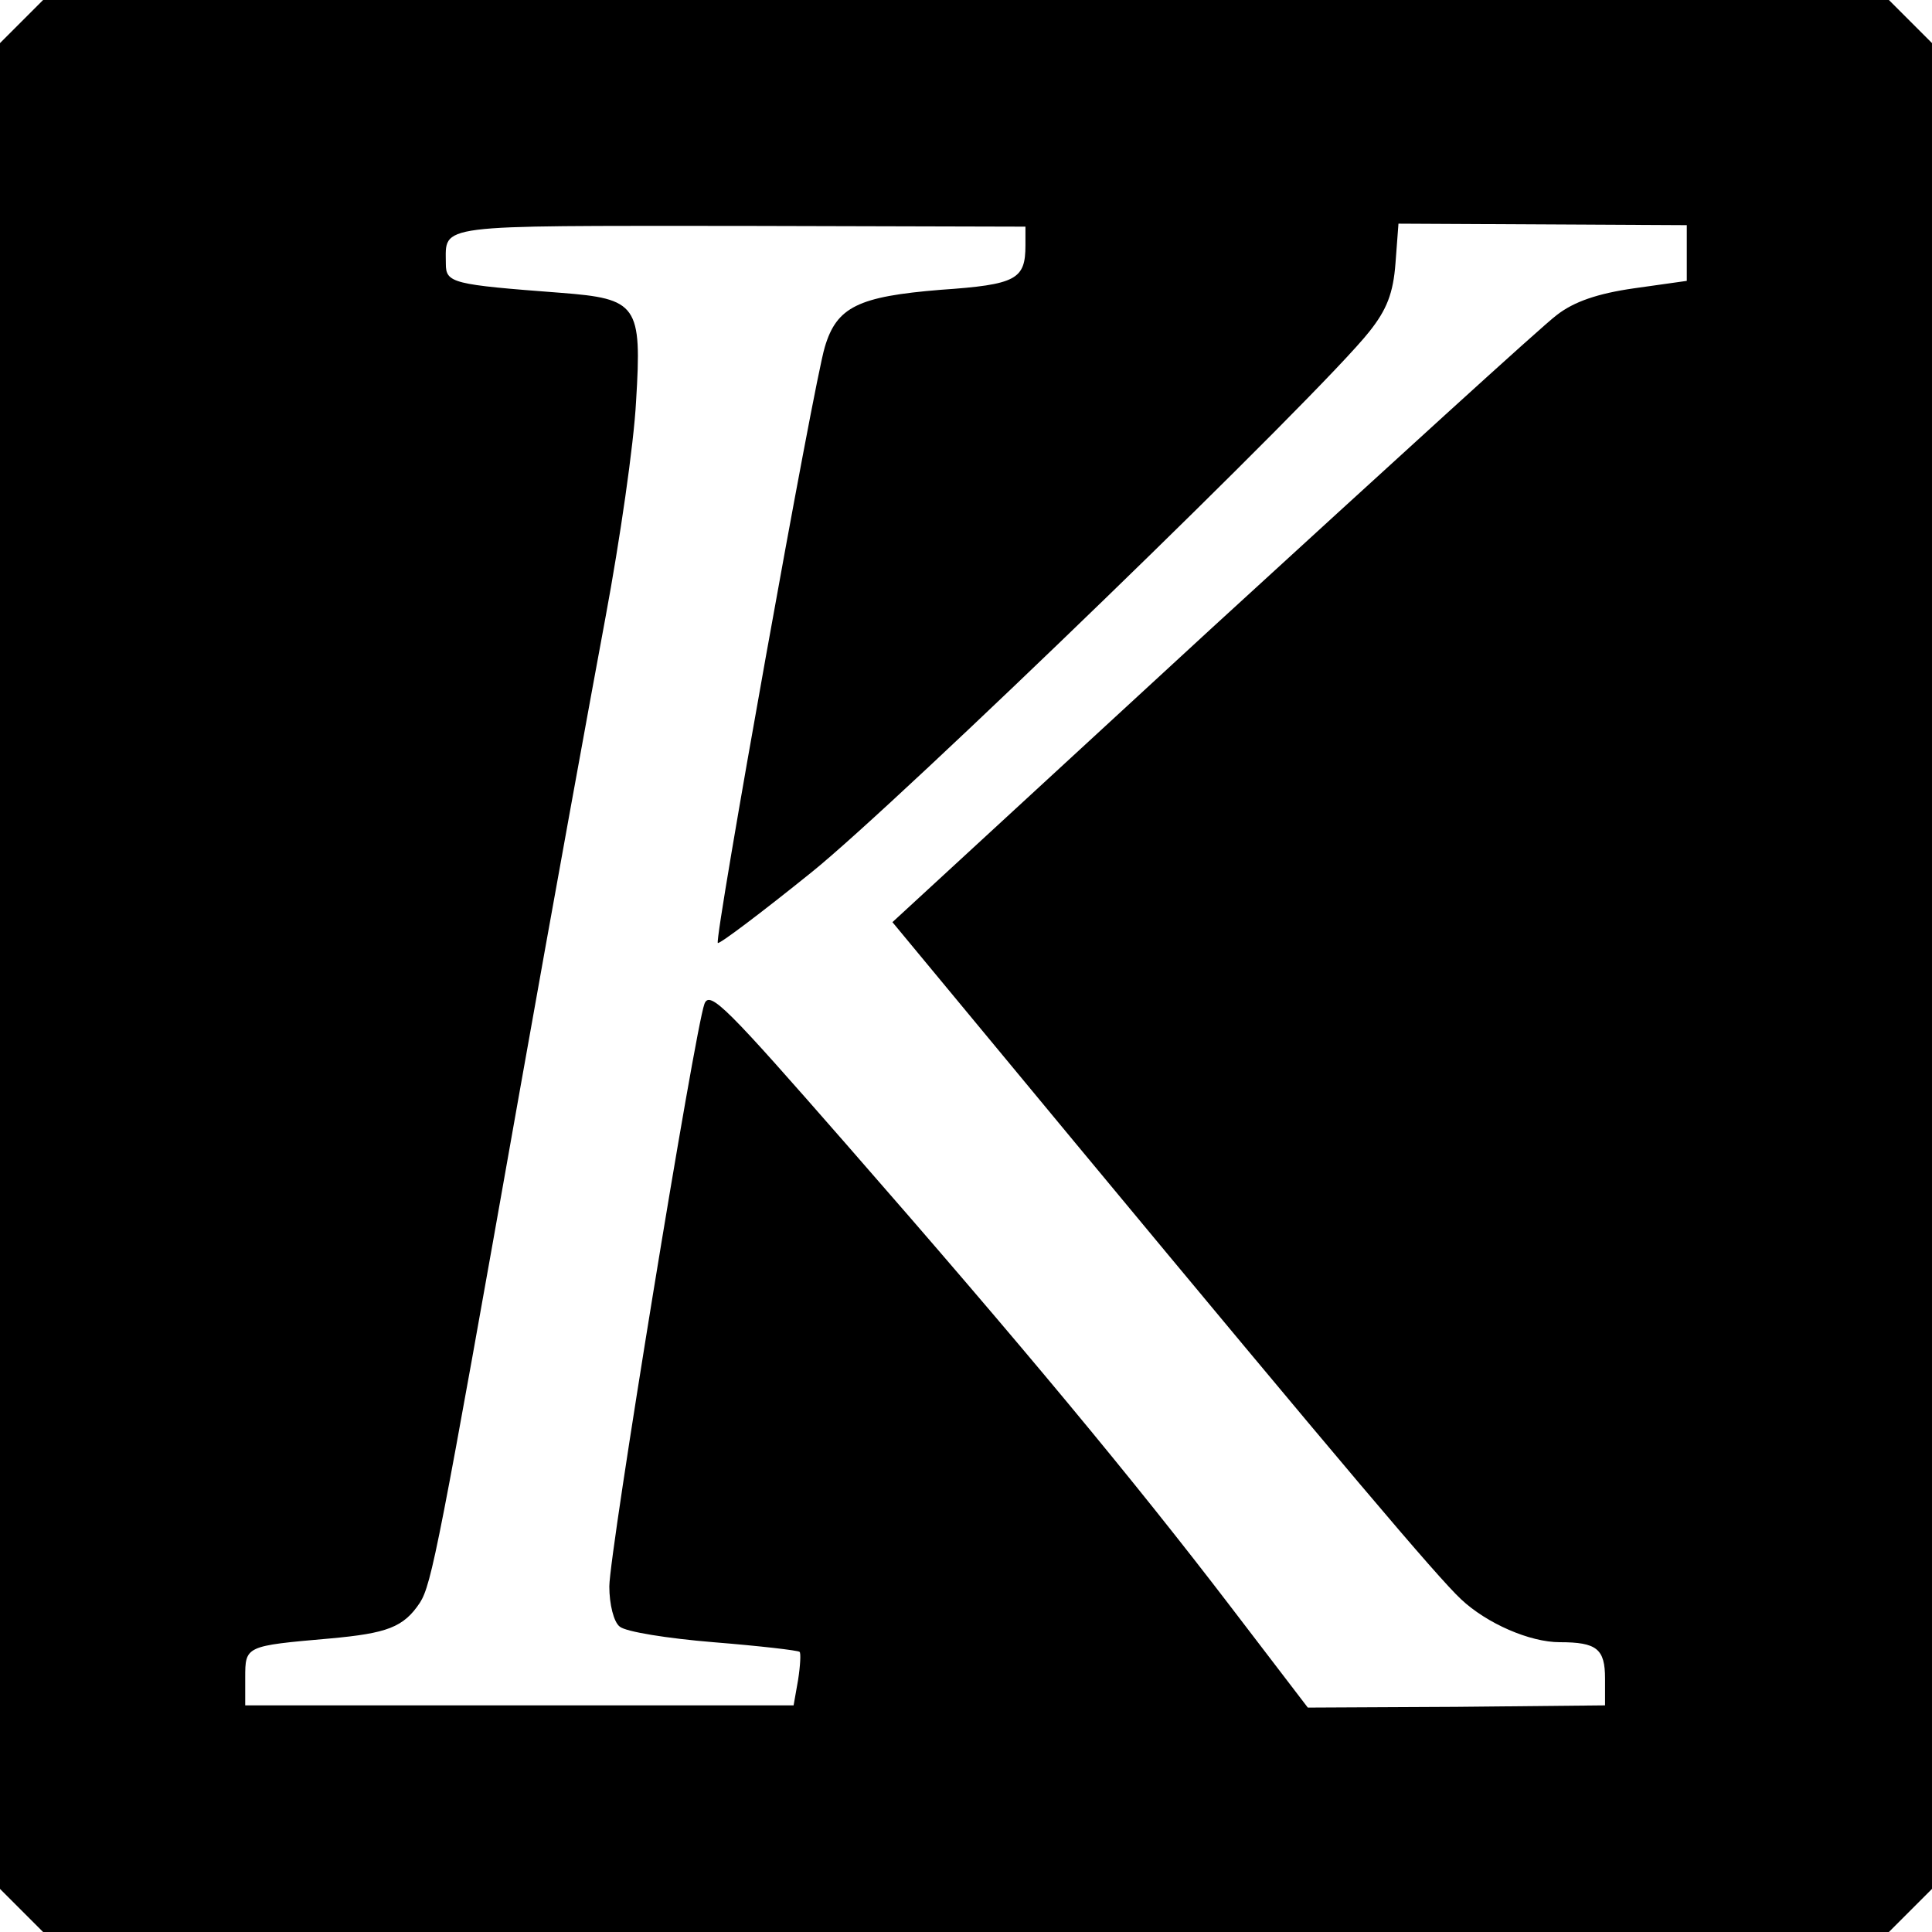 <?xml version="1.0" standalone="no"?>
<!DOCTYPE svg PUBLIC "-//W3C//DTD SVG 20010904//EN"
 "http://www.w3.org/TR/2001/REC-SVG-20010904/DTD/svg10.dtd">
<svg version="1.0" xmlns="http://www.w3.org/2000/svg"
 width="260pt" height="260pt" viewBox="0 0 260 260"
 preserveAspectRatio="xMidYMid meet">
<g transform="translate(0,260) scale(0.1,-0.1)"
fill="#000000" stroke="none">
<path d="M29 2571 l-29 -29 0 -1242 0 -1242 29 -29 29 -29 1242 0 1242 0 29
29 29 29 0 1242 0 1242 -29 29 -29 29 -1242 0 -1242 0 -29 -29z m1351 -301 c0
-46 -12 -53 -114 -60 -111 -9 -140 -23 -156 -77 -15 -49 -149 -797 -144 -802
2 -2 59 41 126 95 117 94 686 645 751 728 23 29 32 51 35 92 l4 53 194 -1 194
-1 0 -37 0 -38 -71 -10 c-49 -7 -81 -18 -104 -36 -19 -14 -227 -204 -464 -421
l-430 -396 246 -297 c360 -434 487 -584 519 -614 35 -33 93 -58 133 -58 50 0
61 -9 61 -49 l0 -36 -200 -2 -200 -1 -104 136 c-130 170 -280 351 -517 622
-160 183 -184 208 -191 189 -13 -35 -128 -739 -128 -784 0 -24 6 -48 14 -54 8
-7 65 -16 126 -21 62 -5 114 -11 116 -13 2 -1 1 -19 -2 -38 l-6 -34 -369 0
-369 0 0 37 c0 43 0 43 114 53 77 7 99 15 121 48 16 25 26 77 135 692 44 248
96 533 115 635 19 102 38 232 41 290 8 130 2 138 -102 146 -145 11 -154 13
-154 39 0 54 -19 51 395 51 l385 -1 0 -25z"/>
</g>
</svg>
